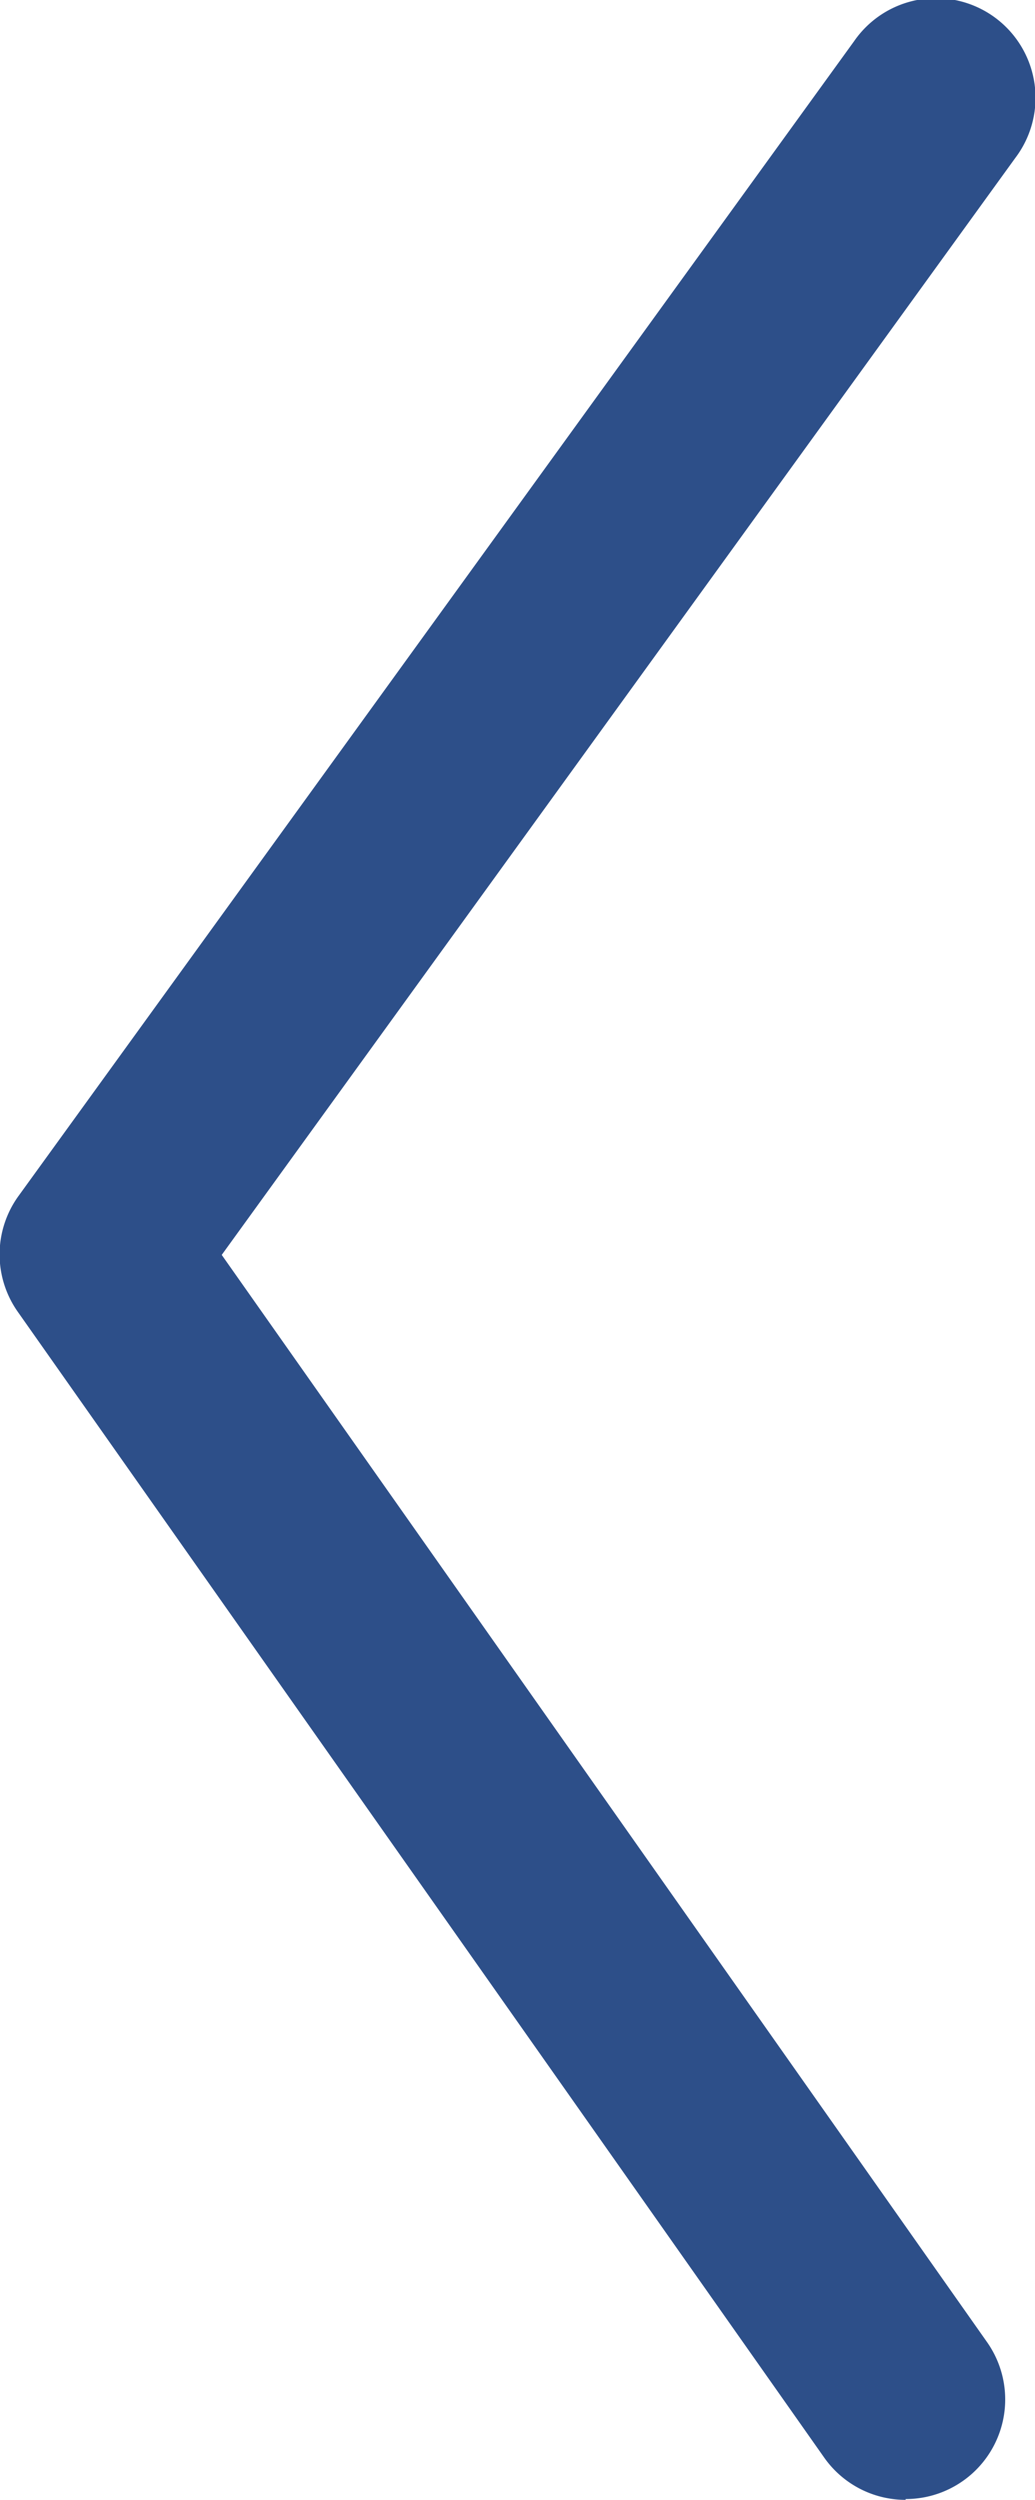 <svg xmlns="http://www.w3.org/2000/svg" viewBox="0 0 52 125.5"><defs><style>.cls-1{fill:#2d4f89;}</style></defs><title>flecha_galeria_izq</title><g id="Capa_2" data-name="Capa 2"><g id="Capa_1-2" data-name="Capa 1"><path class="cls-1" d="M45.5,125.5a5,5,0,0,1-4.09-2.12L.91,65.88a5,5,0,0,1,0-5.81l42-58a5,5,0,1,1,8.1,5.86L11.14,63l38.45,54.58a5,5,0,0,1-4.09,7.88Z"/></g></g></svg>